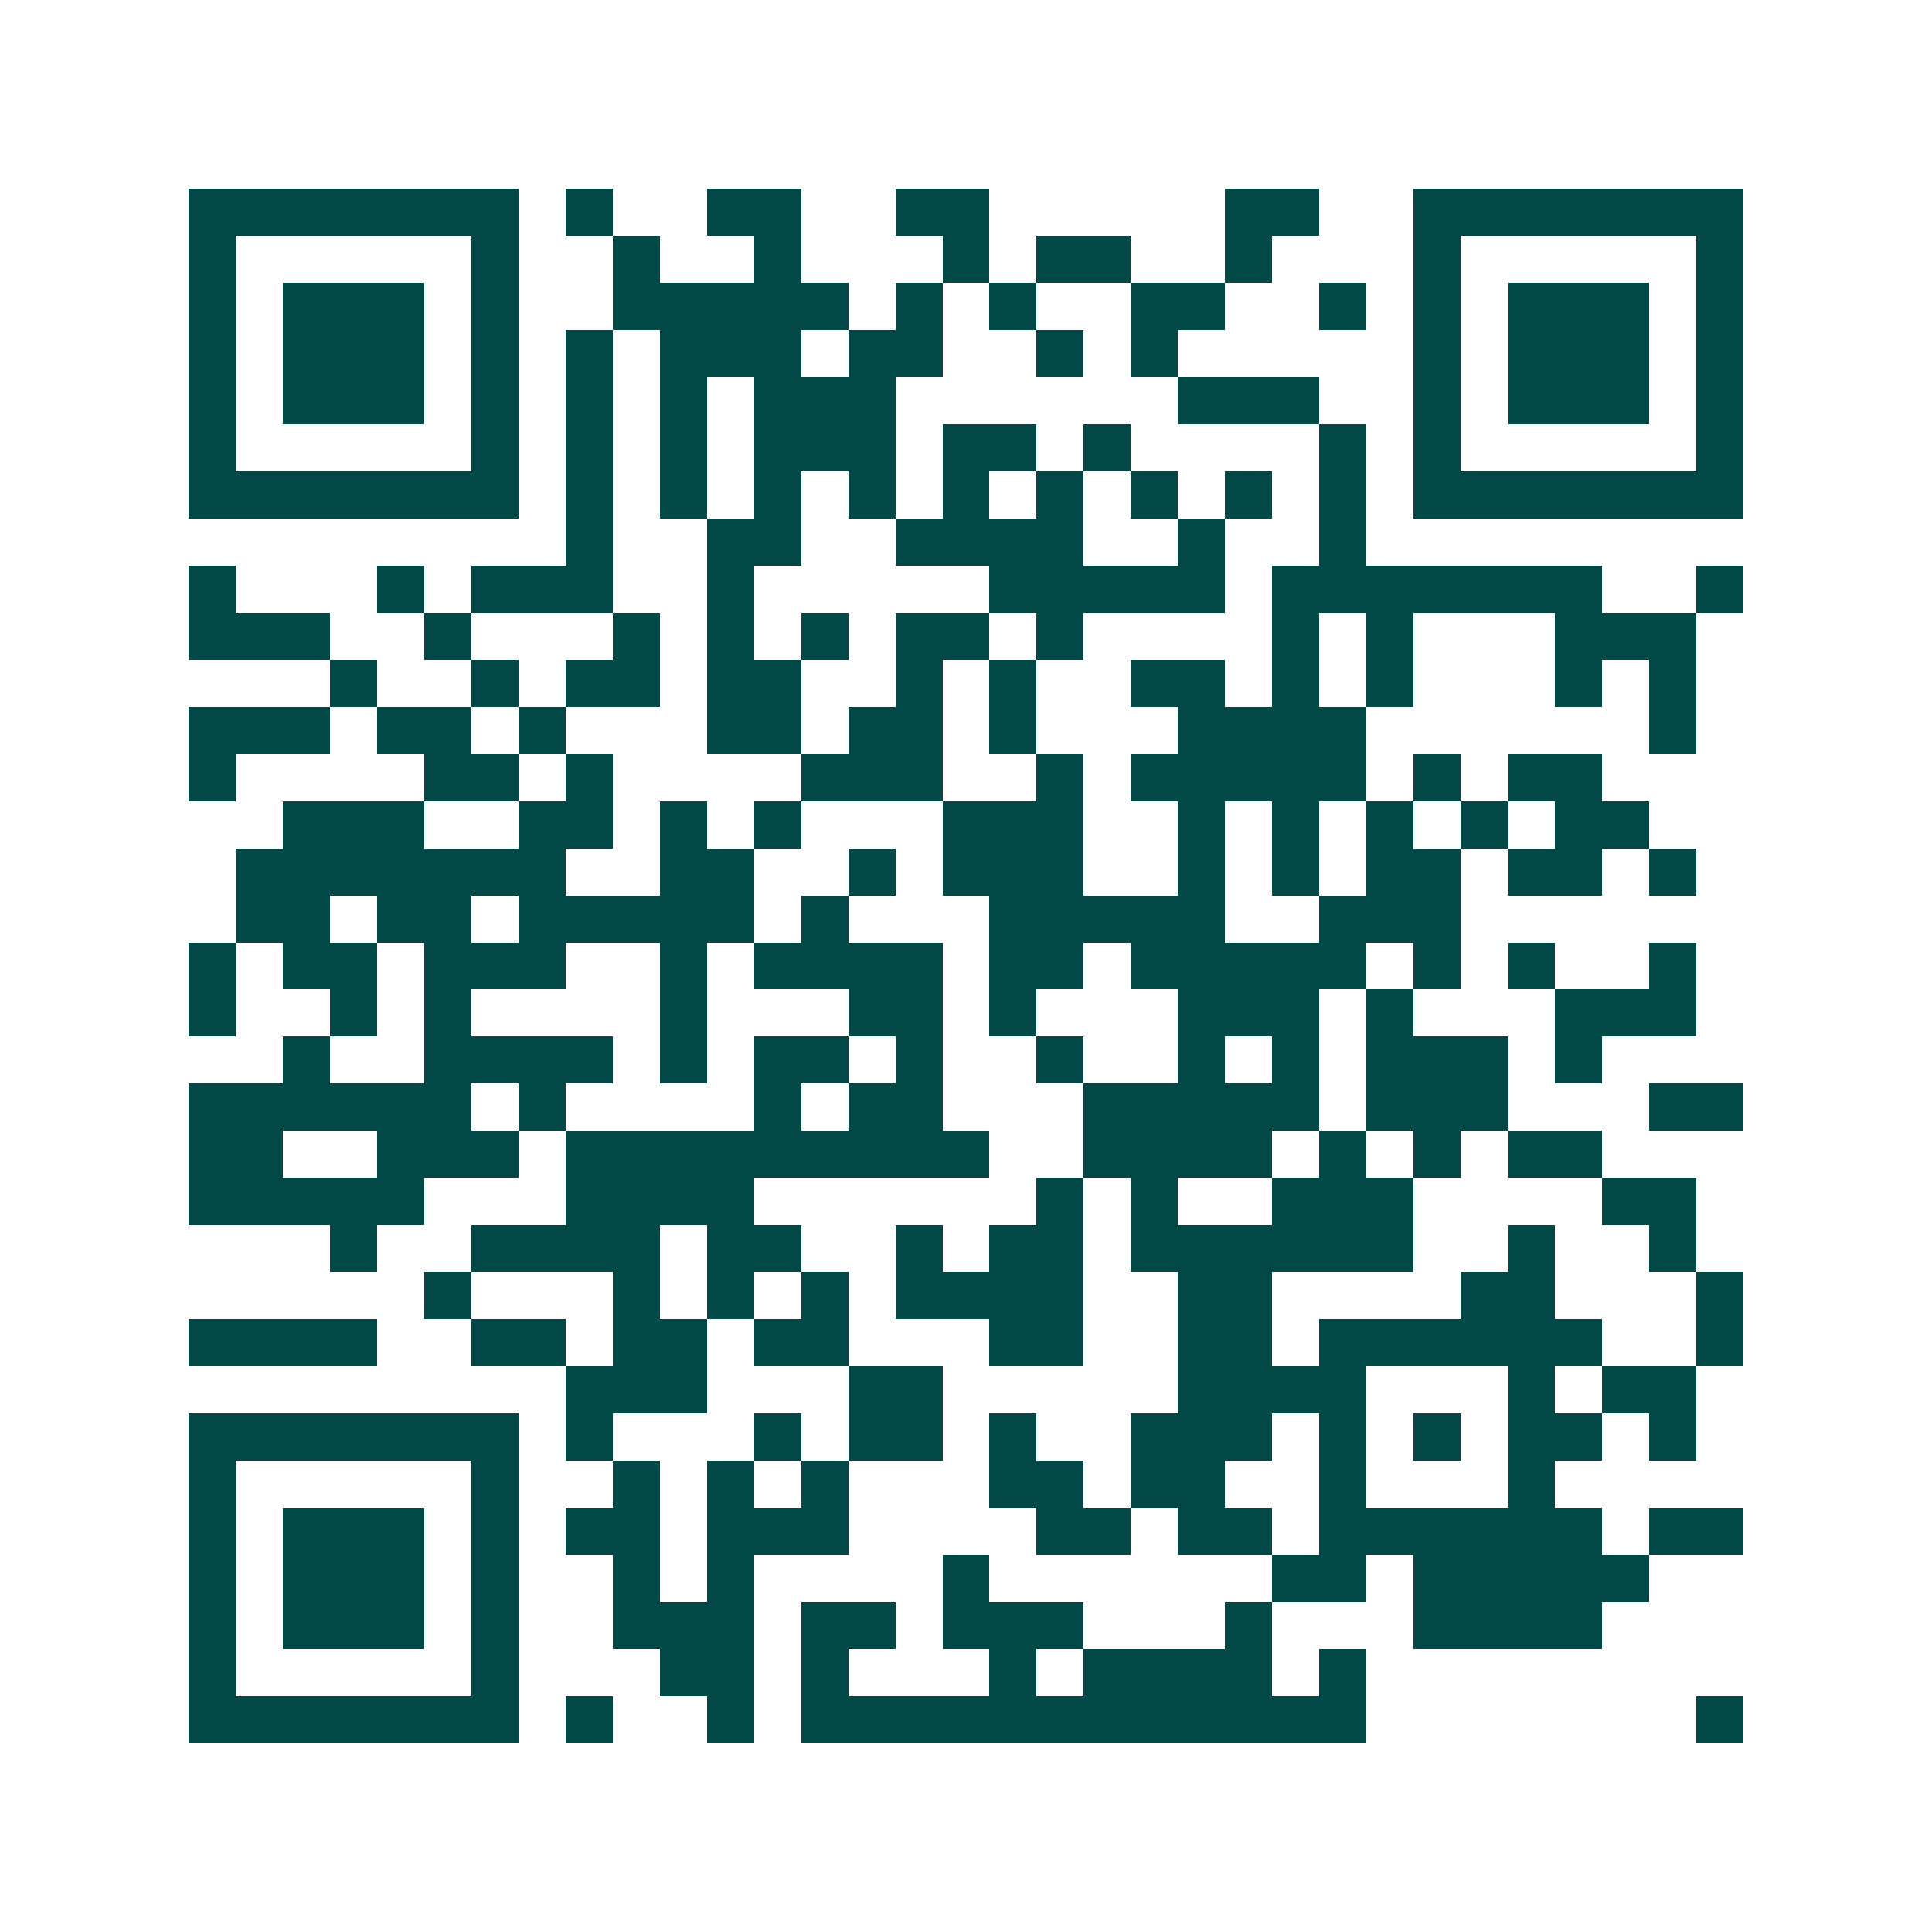 <svg xmlns="http://www.w3.org/2000/svg" width="200" height="200" viewBox="0 0 41 41" shape-rendering="crispEdges"><path fill="#ffffff" d="M0 0h41v41H0z"/><path stroke="#014847" d="M4 4.5h7m1 0h1m2 0h2m2 0h2m5 0h2m2 0h7M4 5.5h1m5 0h1m2 0h1m2 0h1m3 0h1m1 0h2m2 0h1m3 0h1m5 0h1M4 6.5h1m1 0h3m1 0h1m2 0h5m1 0h1m1 0h1m2 0h2m2 0h1m1 0h1m1 0h3m1 0h1M4 7.5h1m1 0h3m1 0h1m1 0h1m1 0h3m1 0h2m2 0h1m1 0h1m5 0h1m1 0h3m1 0h1M4 8.5h1m1 0h3m1 0h1m1 0h1m1 0h1m1 0h3m6 0h3m2 0h1m1 0h3m1 0h1M4 9.5h1m5 0h1m1 0h1m1 0h1m1 0h3m1 0h2m1 0h1m4 0h1m1 0h1m5 0h1M4 10.5h7m1 0h1m1 0h1m1 0h1m1 0h1m1 0h1m1 0h1m1 0h1m1 0h1m1 0h1m1 0h7M12 11.5h1m2 0h2m2 0h4m2 0h1m2 0h1M4 12.5h1m3 0h1m1 0h3m2 0h1m5 0h5m1 0h7m2 0h1M4 13.5h3m2 0h1m3 0h1m1 0h1m1 0h1m1 0h2m1 0h1m4 0h1m1 0h1m3 0h3M7 14.5h1m2 0h1m1 0h2m1 0h2m2 0h1m1 0h1m2 0h2m1 0h1m1 0h1m3 0h1m1 0h1M4 15.5h3m1 0h2m1 0h1m3 0h2m1 0h2m1 0h1m3 0h4m6 0h1M4 16.5h1m4 0h2m1 0h1m4 0h3m2 0h1m1 0h5m1 0h1m1 0h2M6 17.5h3m2 0h2m1 0h1m1 0h1m3 0h3m2 0h1m1 0h1m1 0h1m1 0h1m1 0h2M5 18.5h7m2 0h2m2 0h1m1 0h3m2 0h1m1 0h1m1 0h2m1 0h2m1 0h1M5 19.5h2m1 0h2m1 0h5m1 0h1m3 0h5m2 0h3M4 20.5h1m1 0h2m1 0h3m2 0h1m1 0h4m1 0h2m1 0h5m1 0h1m1 0h1m2 0h1M4 21.5h1m2 0h1m1 0h1m4 0h1m3 0h2m1 0h1m3 0h3m1 0h1m3 0h3M6 22.5h1m2 0h4m1 0h1m1 0h2m1 0h1m2 0h1m2 0h1m1 0h1m1 0h3m1 0h1M4 23.5h6m1 0h1m4 0h1m1 0h2m3 0h5m1 0h3m3 0h2M4 24.5h2m2 0h3m1 0h9m2 0h4m1 0h1m1 0h1m1 0h2M4 25.5h5m3 0h4m6 0h1m1 0h1m2 0h3m4 0h2M7 26.5h1m2 0h4m1 0h2m2 0h1m1 0h2m1 0h6m2 0h1m2 0h1M9 27.5h1m3 0h1m1 0h1m1 0h1m1 0h4m2 0h2m4 0h2m3 0h1M4 28.5h4m2 0h2m1 0h2m1 0h2m3 0h2m2 0h2m1 0h6m2 0h1M12 29.5h3m3 0h2m5 0h4m3 0h1m1 0h2M4 30.5h7m1 0h1m3 0h1m1 0h2m1 0h1m2 0h3m1 0h1m1 0h1m1 0h2m1 0h1M4 31.5h1m5 0h1m2 0h1m1 0h1m1 0h1m3 0h2m1 0h2m2 0h1m3 0h1M4 32.5h1m1 0h3m1 0h1m1 0h2m1 0h3m4 0h2m1 0h2m1 0h6m1 0h2M4 33.5h1m1 0h3m1 0h1m2 0h1m1 0h1m4 0h1m6 0h2m1 0h5M4 34.5h1m1 0h3m1 0h1m2 0h3m1 0h2m1 0h3m3 0h1m3 0h4M4 35.5h1m5 0h1m3 0h2m1 0h1m3 0h1m1 0h4m1 0h1M4 36.5h7m1 0h1m2 0h1m1 0h12m7 0h1"/></svg>
